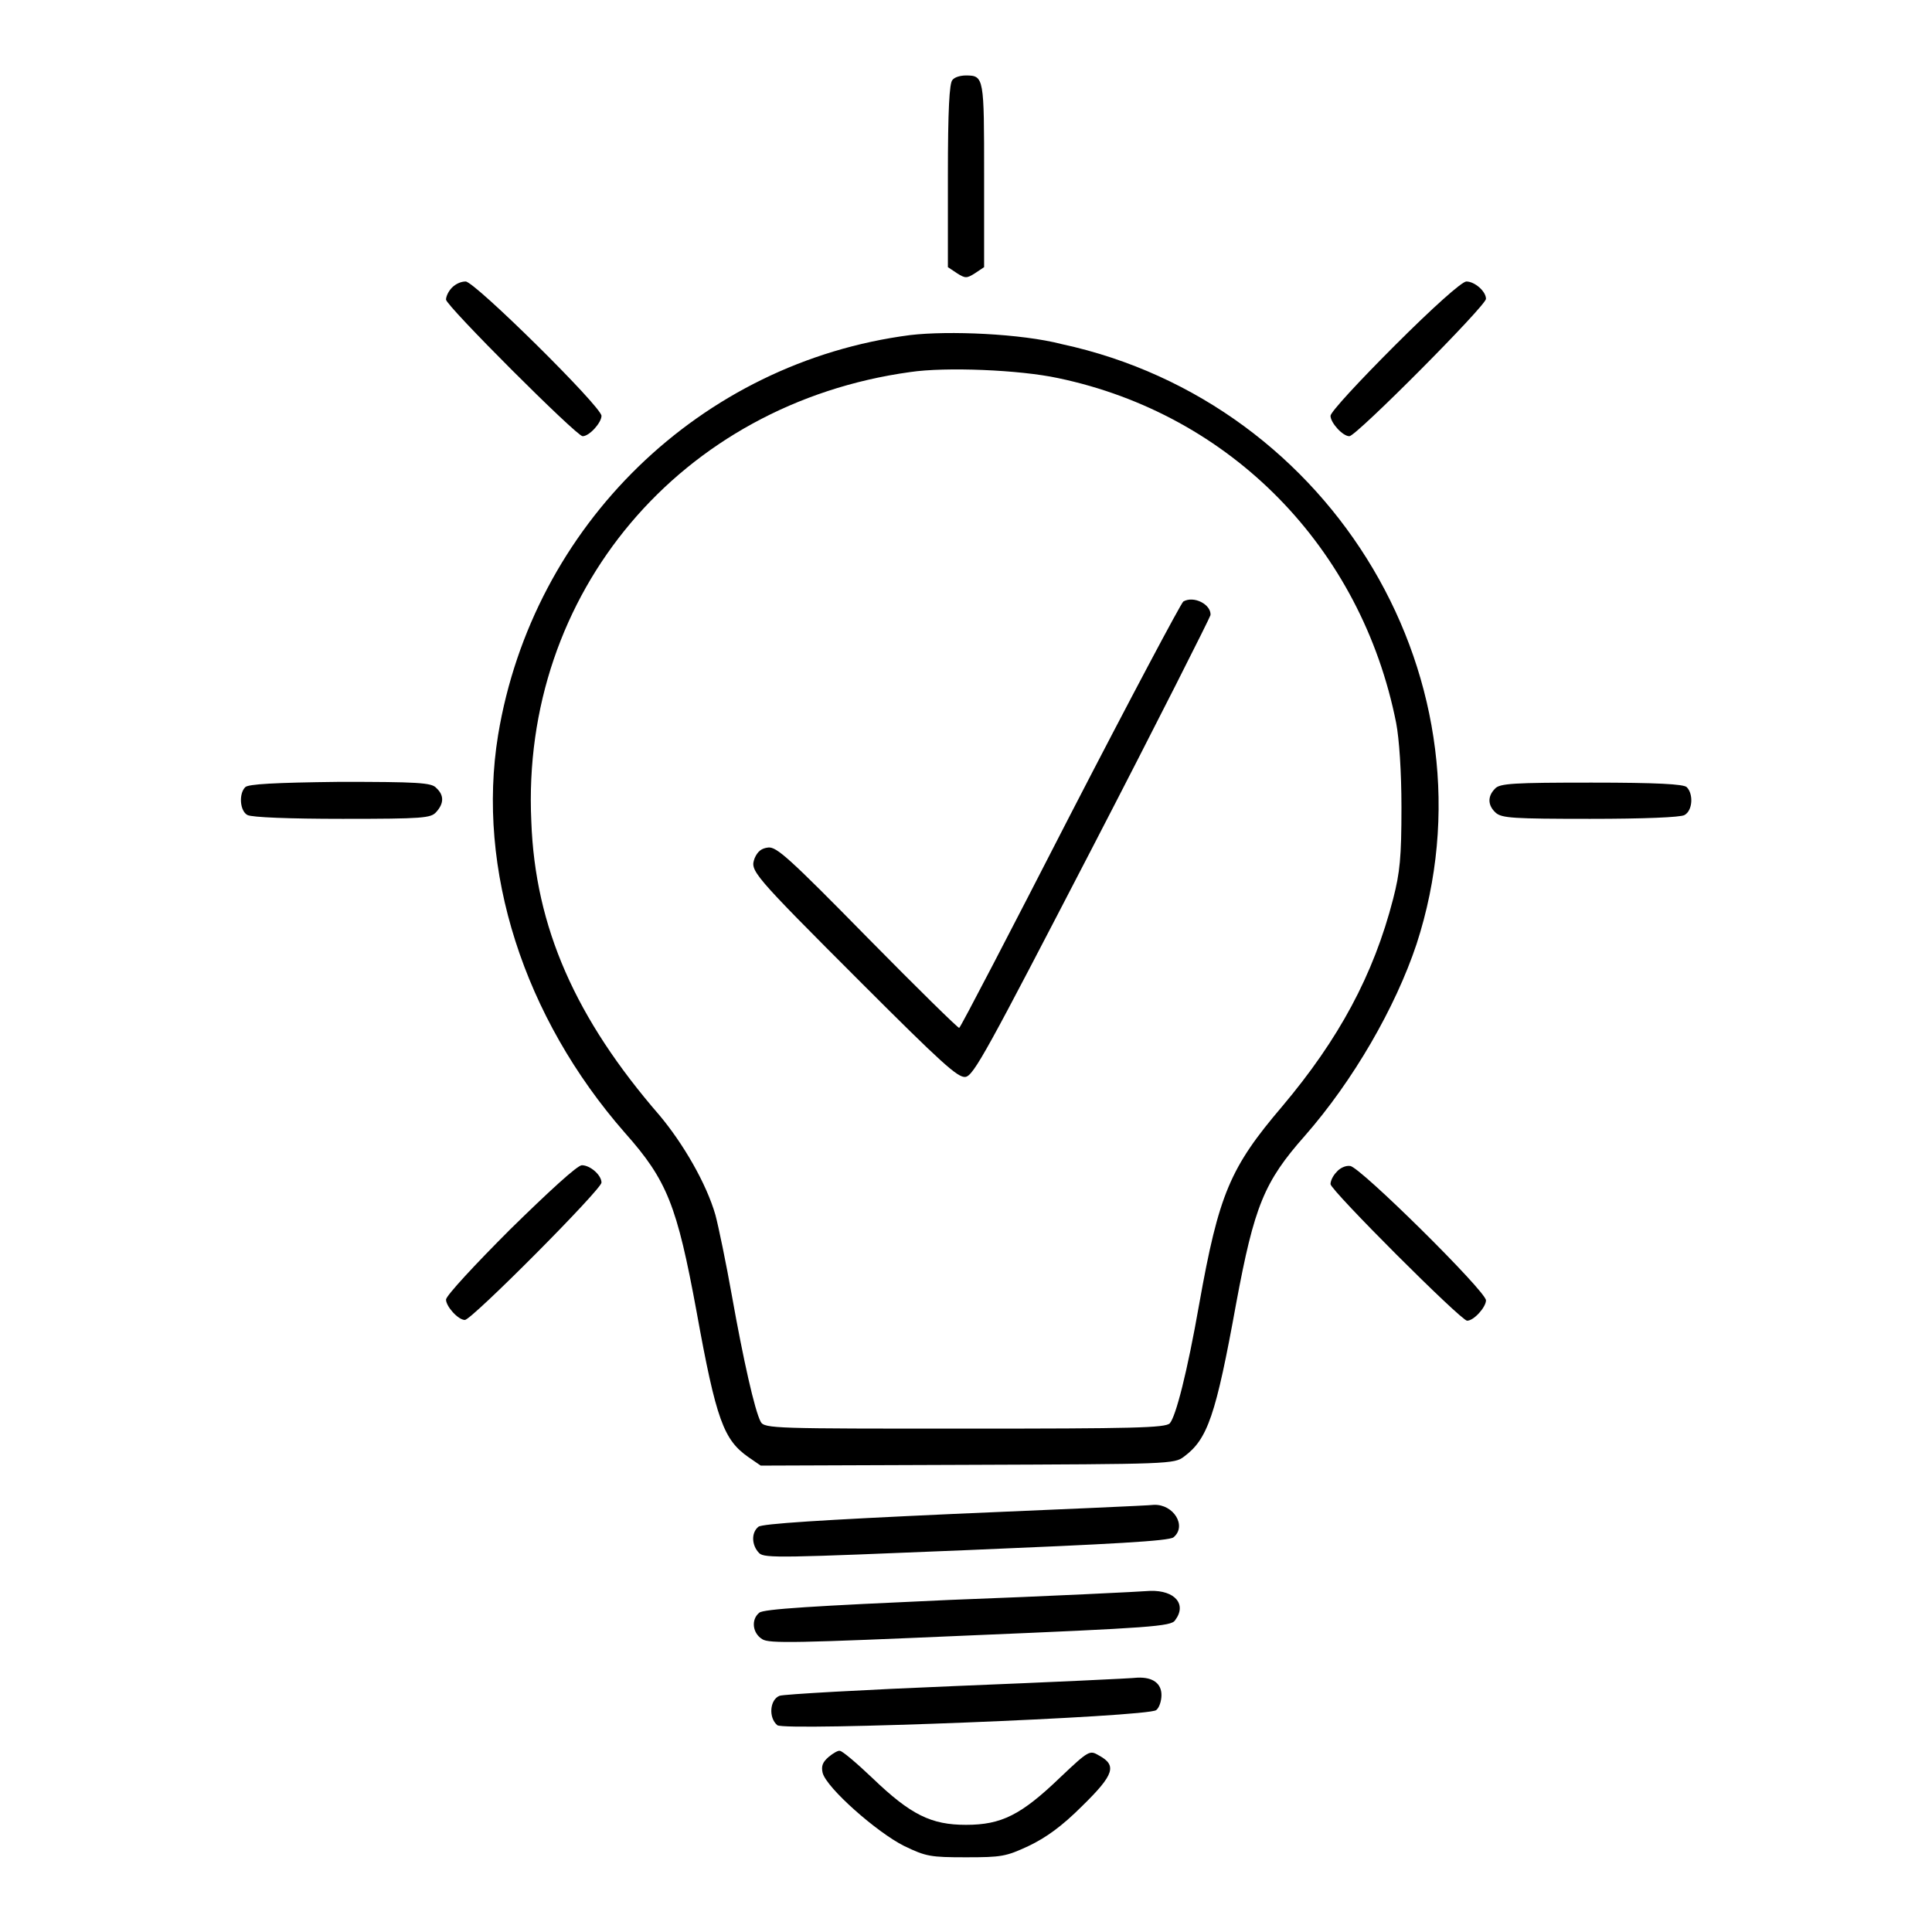<?xml version="1.0" encoding="utf-8"?>
<!-- Svg Vector Icons : http://www.onlinewebfonts.com/icon -->
<!DOCTYPE svg PUBLIC "-//W3C//DTD SVG 1.1//EN" "http://www.w3.org/Graphics/SVG/1.1/DTD/svg11.dtd">
<svg version="1.1" xmlns="http://www.w3.org/2000/svg" xmlns:xlink="http://www.w3.org/1999/xlink" x="0px" y="0px" viewBox="0 0 256 256" enable-background="new 0 0 256 256" xml:space="preserve">
<g><g><g><path fill="#000000" d="M126.2,10.6c-0.4,0.4-0.6,3.9-0.6,12.7v12.1l1.2,0.8c1.1,0.7,1.3,0.7,2.4,0l1.2-0.8V23.2c0-12.9,0-13.2-2.4-13.2C127.3,10,126.5,10.2,126.2,10.6z"/><path fill="#000000" d="M59.9,38.1c-0.5,0.5-0.8,1.2-0.8,1.6c0,0.8,17.3,18.1,18.1,18.1c0.9,0,2.5-1.8,2.5-2.7c0-1.2-16.8-17.8-18-17.8C61.1,37.3,60.4,37.6,59.9,38.1z"/><path fill="#000000" d="M184.8,45.8c-4.7,4.7-8.5,8.8-8.5,9.3c0,0.9,1.6,2.7,2.5,2.7s18.1-17.3,18.1-18.2c0-1-1.5-2.3-2.6-2.3C193.7,37.3,189.8,40.8,184.8,45.8z"/><path fill="#000000" d="M120.6,44.4c-27.8,3.6-50,25.2-54.6,53c-2.9,17.8,3.4,37.4,16.8,52.7c5.6,6.3,6.9,9.6,9.5,23.7c2.6,14.4,3.6,17,6.9,19.3l1.6,1.1l27.4-0.1c26.8-0.1,27.4-0.1,28.7-1.1c3.1-2.3,4.2-5.4,6.9-20.3c2.4-12.9,3.7-16.1,9.1-22.2c6.4-7.3,12-17,14.8-25.4c11.2-34.4-10.9-71.7-47-79.5C135.3,44.2,125.7,43.8,120.6,44.4z M140.2,50.1c22.9,4.8,40.2,22.5,44.8,45.7c0.4,2.1,0.7,6.4,0.7,11.2c0,6.6-0.2,8.6-1.1,12.1c-2.6,10.1-7.2,18.6-14.7,27.5c-6.9,8.1-8.4,11.6-11,26.2c-1.6,9.1-3.1,14.9-3.9,15.8c-0.6,0.6-4.8,0.7-27.2,0.7c-25,0-26.5,0-27-0.9c-0.8-1.5-2.3-8.2-3.8-16.6c-0.8-4.5-1.8-9.3-2.2-10.8c-1.2-4.2-4.3-9.5-7.4-13.2c-11.1-12.8-16.5-24.9-17-39C69,78.6,90.2,53.5,120.6,49.3C125.3,48.6,135.1,49,140.2,50.1z"/><path fill="#000000" d="M156.8,79.7c-0.3,0.2-7.1,13-15,28.3c-7.9,15.4-14.5,28.1-14.7,28.2c-0.1,0.1-5.5-5.2-12.1-11.9c-10.5-10.7-12.1-12.1-13.2-12c-0.9,0.1-1.4,0.5-1.8,1.4c-0.6,1.7-0.6,1.8,14.2,16.6c10.5,10.5,12.7,12.5,13.7,12.4c1.1-0.1,2.9-3.5,16.8-30.3c8.6-16.6,15.6-30.5,15.7-30.9C160.5,80.1,158.2,78.9,156.8,79.7z"/><path fill="#000000" d="M32.5,104.3c-0.9,0.9-0.7,3.2,0.3,3.7c0.6,0.3,5.5,0.5,12.6,0.5c10.7,0,11.7-0.1,12.4-0.9c1-1.1,1.1-2.2,0-3.2c-0.6-0.7-2.5-0.8-12.8-0.8C36.3,103.7,32.9,103.9,32.5,104.3z"/><path fill="#000000" d="M198.1,104.5c-1,1-1,2.2,0.1,3.2c0.8,0.7,2.3,0.8,12.5,0.8c7.1,0,12-0.2,12.5-0.5c1.1-0.6,1.2-2.8,0.3-3.7c-0.4-0.4-3.9-0.6-12.6-0.6C200.6,103.7,198.7,103.8,198.1,104.5z"/><path fill="#000000" d="M67.6,162.9c-4.7,4.7-8.5,8.8-8.5,9.3c0,0.9,1.6,2.7,2.5,2.7c0.9,0,18.1-17.3,18.1-18.2c0-1-1.5-2.3-2.6-2.3C76.5,154.4,72.7,157.9,67.6,162.9z"/><path fill="#000000" d="M177.1,155.3c-0.5,0.5-0.8,1.2-0.8,1.6c0,0.8,17.3,18.1,18.1,18.1c0.9,0,2.5-1.8,2.5-2.7c0-1.2-16.8-17.8-18-17.8C178.3,154.4,177.5,154.8,177.1,155.3z"/><path fill="#000000" d="M126.4,200.6c-17.6,0.8-25.4,1.3-25.9,1.7c-1,0.8-0.9,2.5,0.1,3.5c0.7,0.7,3.2,0.6,27.5-0.4c19.1-0.8,26.8-1.2,27.4-1.7c1.8-1.5,0-4.4-2.6-4.3C152.2,199.5,140.3,200,126.4,200.6z"/><path fill="#000000" d="M125.8,212c-17.9,0.8-24.7,1.2-25.2,1.7c-1.1,0.9-0.9,2.7,0.4,3.5c0.9,0.6,4.6,0.5,27.6-0.5c23.8-1,26.6-1.2,27.1-2c1.6-2.1,0-4-3.3-3.9C151.2,210.9,139.2,211.5,125.8,212z"/><path fill="#000000" d="M126.8,223.4c-12.3,0.5-23,1.1-23.5,1.3c-1.3,0.5-1.5,2.9-0.3,3.9c1,0.8,49.1-1.1,50.2-2c0.4-0.3,0.7-1.2,0.7-2c0-1.5-1.1-2.4-3.2-2.3C149.9,222.4,139.2,222.9,126.8,223.4z"/><path fill="#000000" d="M109.8,232.8c-0.8,0.7-1,1.2-0.8,2.1c0.5,2,7.2,7.9,10.8,9.7c2.9,1.4,3.5,1.5,8.2,1.5c4.7,0,5.3-0.1,8.3-1.5c2.3-1.1,4.4-2.6,7.1-5.3c4.3-4.2,4.6-5.4,2.2-6.7c-1.2-0.7-1.3-0.7-5.1,2.9c-5.2,5-7.8,6.3-12.5,6.3c-4.6,0-7.3-1.3-12.4-6.2c-2.1-2-4-3.6-4.3-3.6C111.1,231.9,110.4,232.3,109.8,232.8z"/></g></g></g>
</svg>